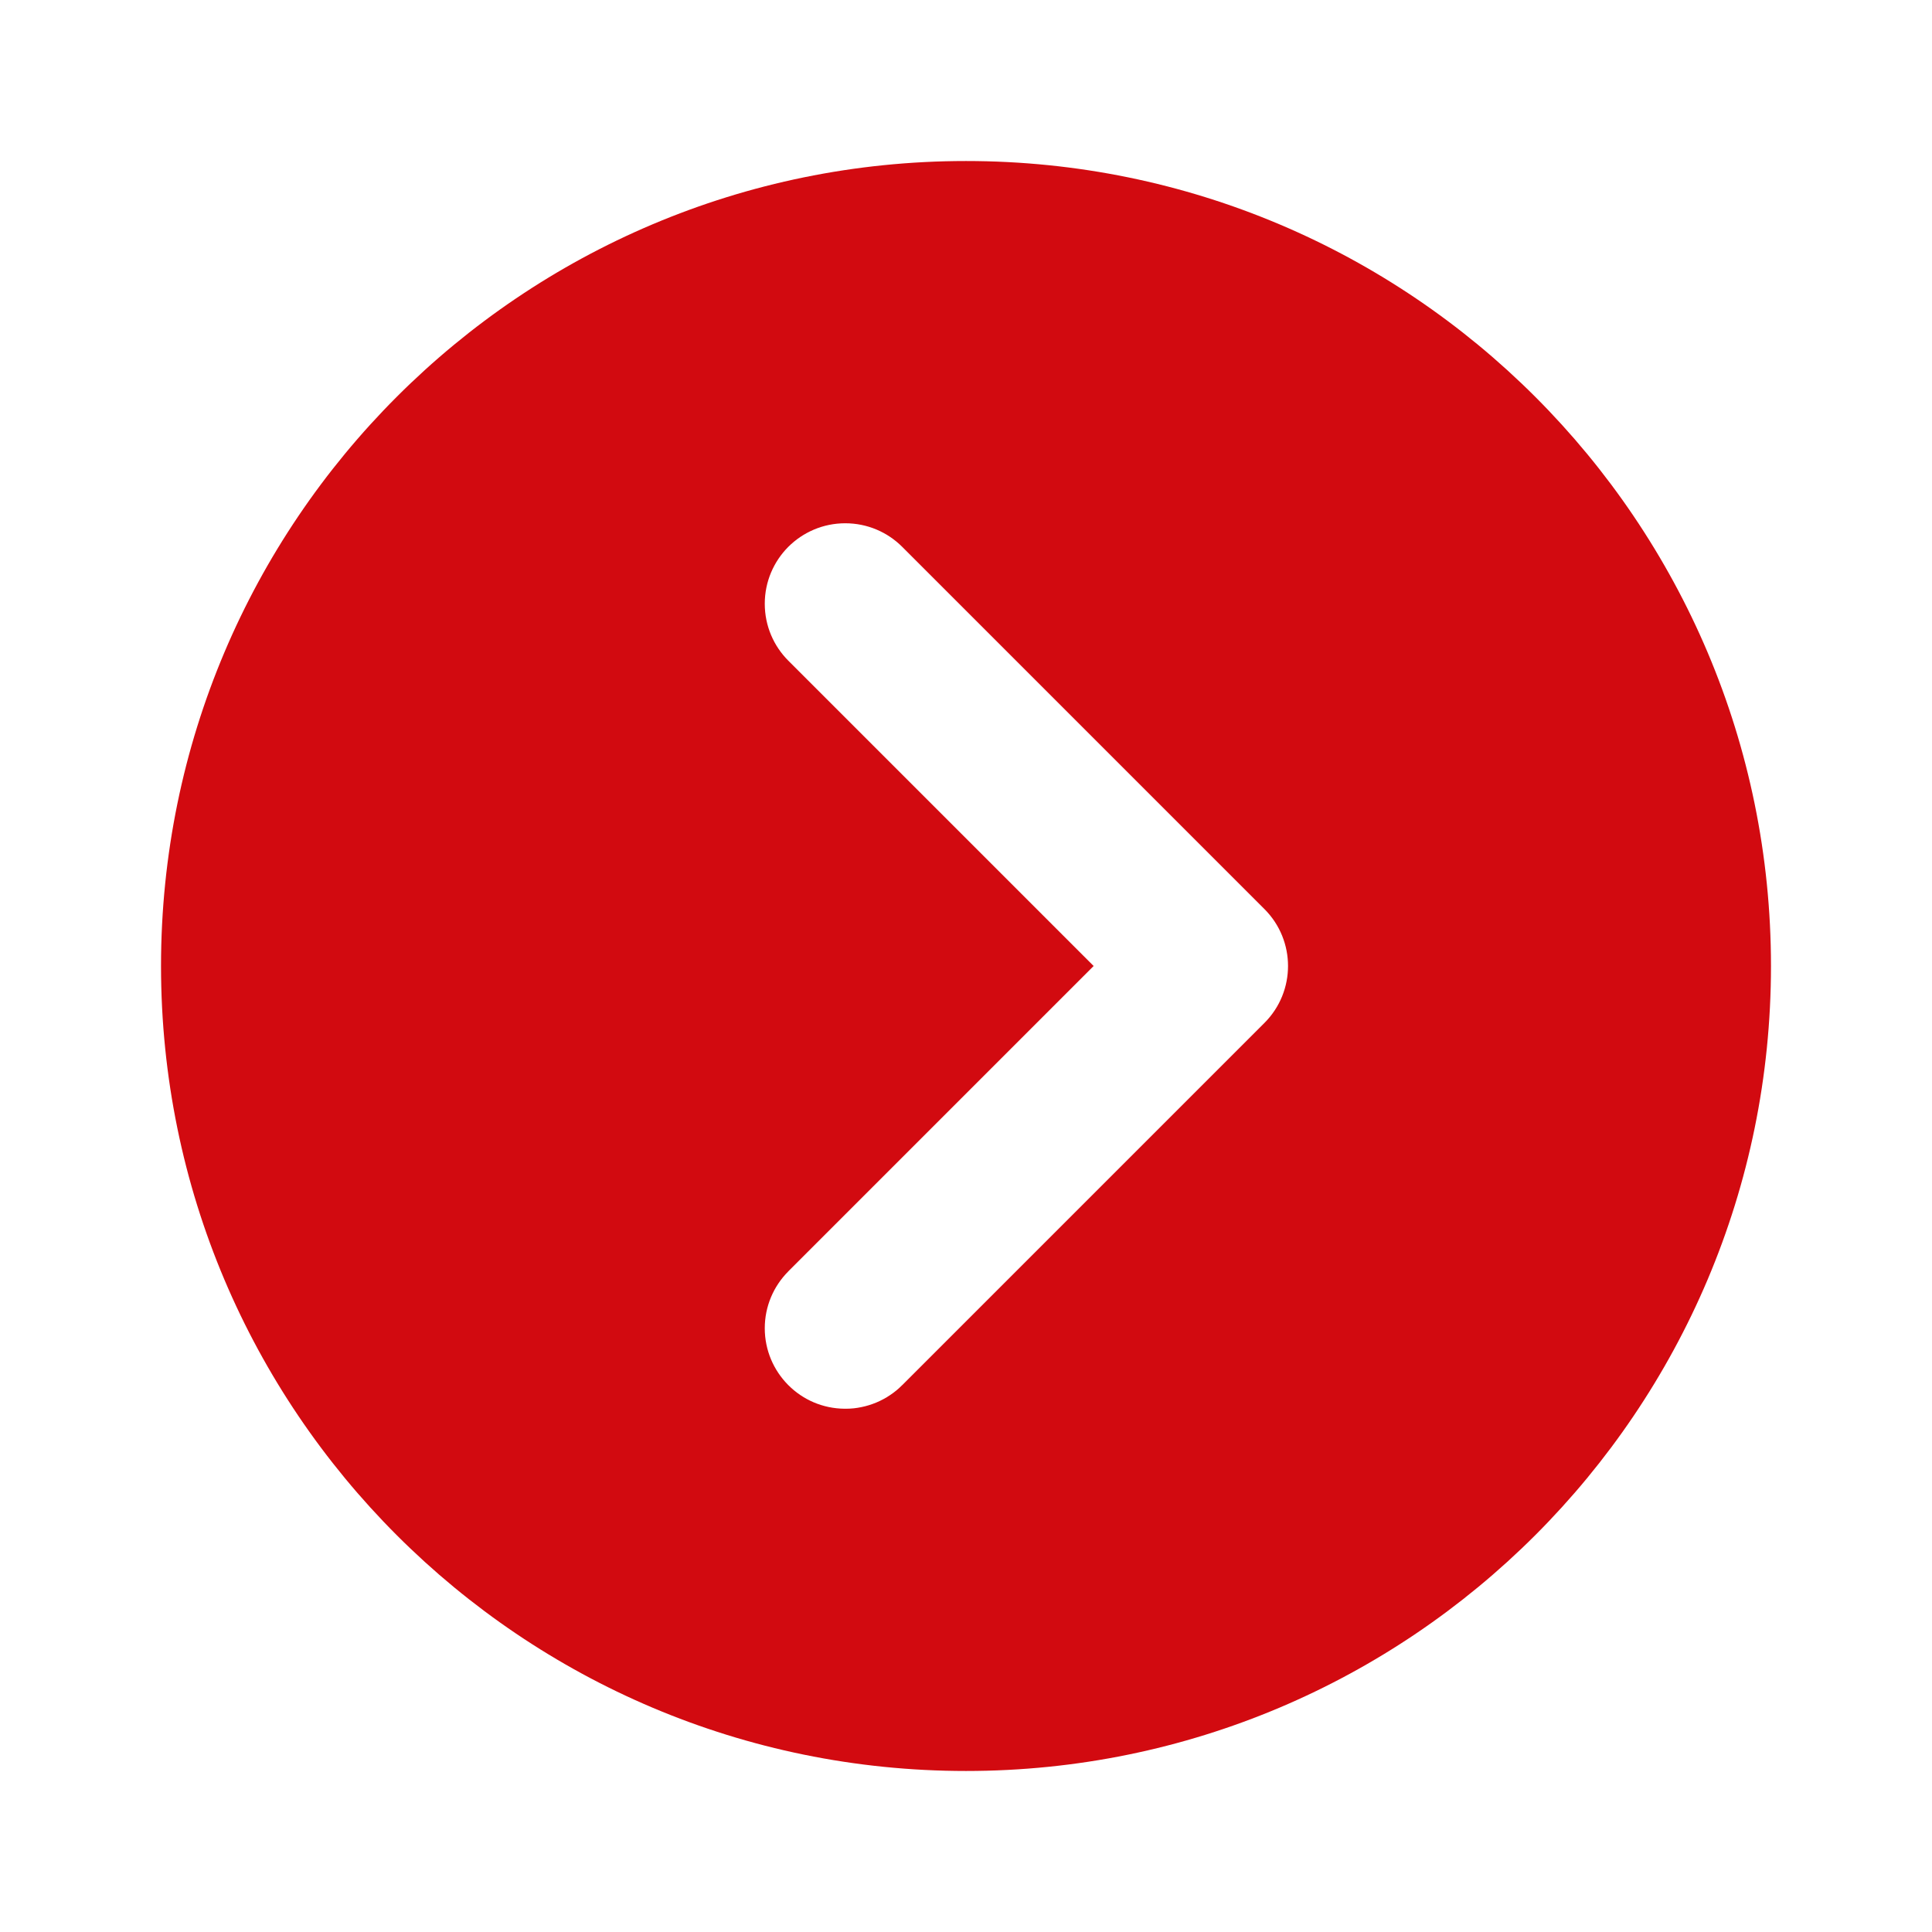 <svg xmlns="http://www.w3.org/2000/svg" xmlns:xlink="http://www.w3.org/1999/xlink" width="32" height="32" viewBox="0 0 32 32" fill="none"><path d="M29.333 16C29.333 23.364 23.364 29.333 16 29.333C8.636 29.333 2.667 23.364 2.667 16C2.667 8.636 8.636 2.667 16 2.667C23.364 2.667 29.333 8.636 29.333 16ZM13.057 21.057L18.114 16L13.057 10.943C12.816 10.702 12.667 10.368 12.667 10C12.667 9.632 12.816 9.299 13.057 9.057C13.299 8.816 13.632 8.667 14 8.667C14.368 8.667 14.702 8.816 14.943 9.057L20.943 15.057C21.464 15.578 21.464 16.422 20.943 16.943L14.943 22.943L14.942 22.943C14.881 23.005 14.815 23.059 14.743 23.107C14.671 23.156 14.595 23.196 14.515 23.23C14.435 23.263 14.353 23.289 14.268 23.306C14.184 23.324 14.098 23.333 14.011 23.333L13.989 23.333C13.625 23.33 13.296 23.182 13.058 22.943L13.057 22.943C13.055 22.941 13.053 22.939 13.052 22.937C12.814 22.696 12.667 22.365 12.667 22C12.667 21.635 12.814 21.304 13.052 21.063C13.053 21.061 13.055 21.059 13.057 21.057Z" fill-rule="evenodd"  fill="#D20A10" ></path></svg>